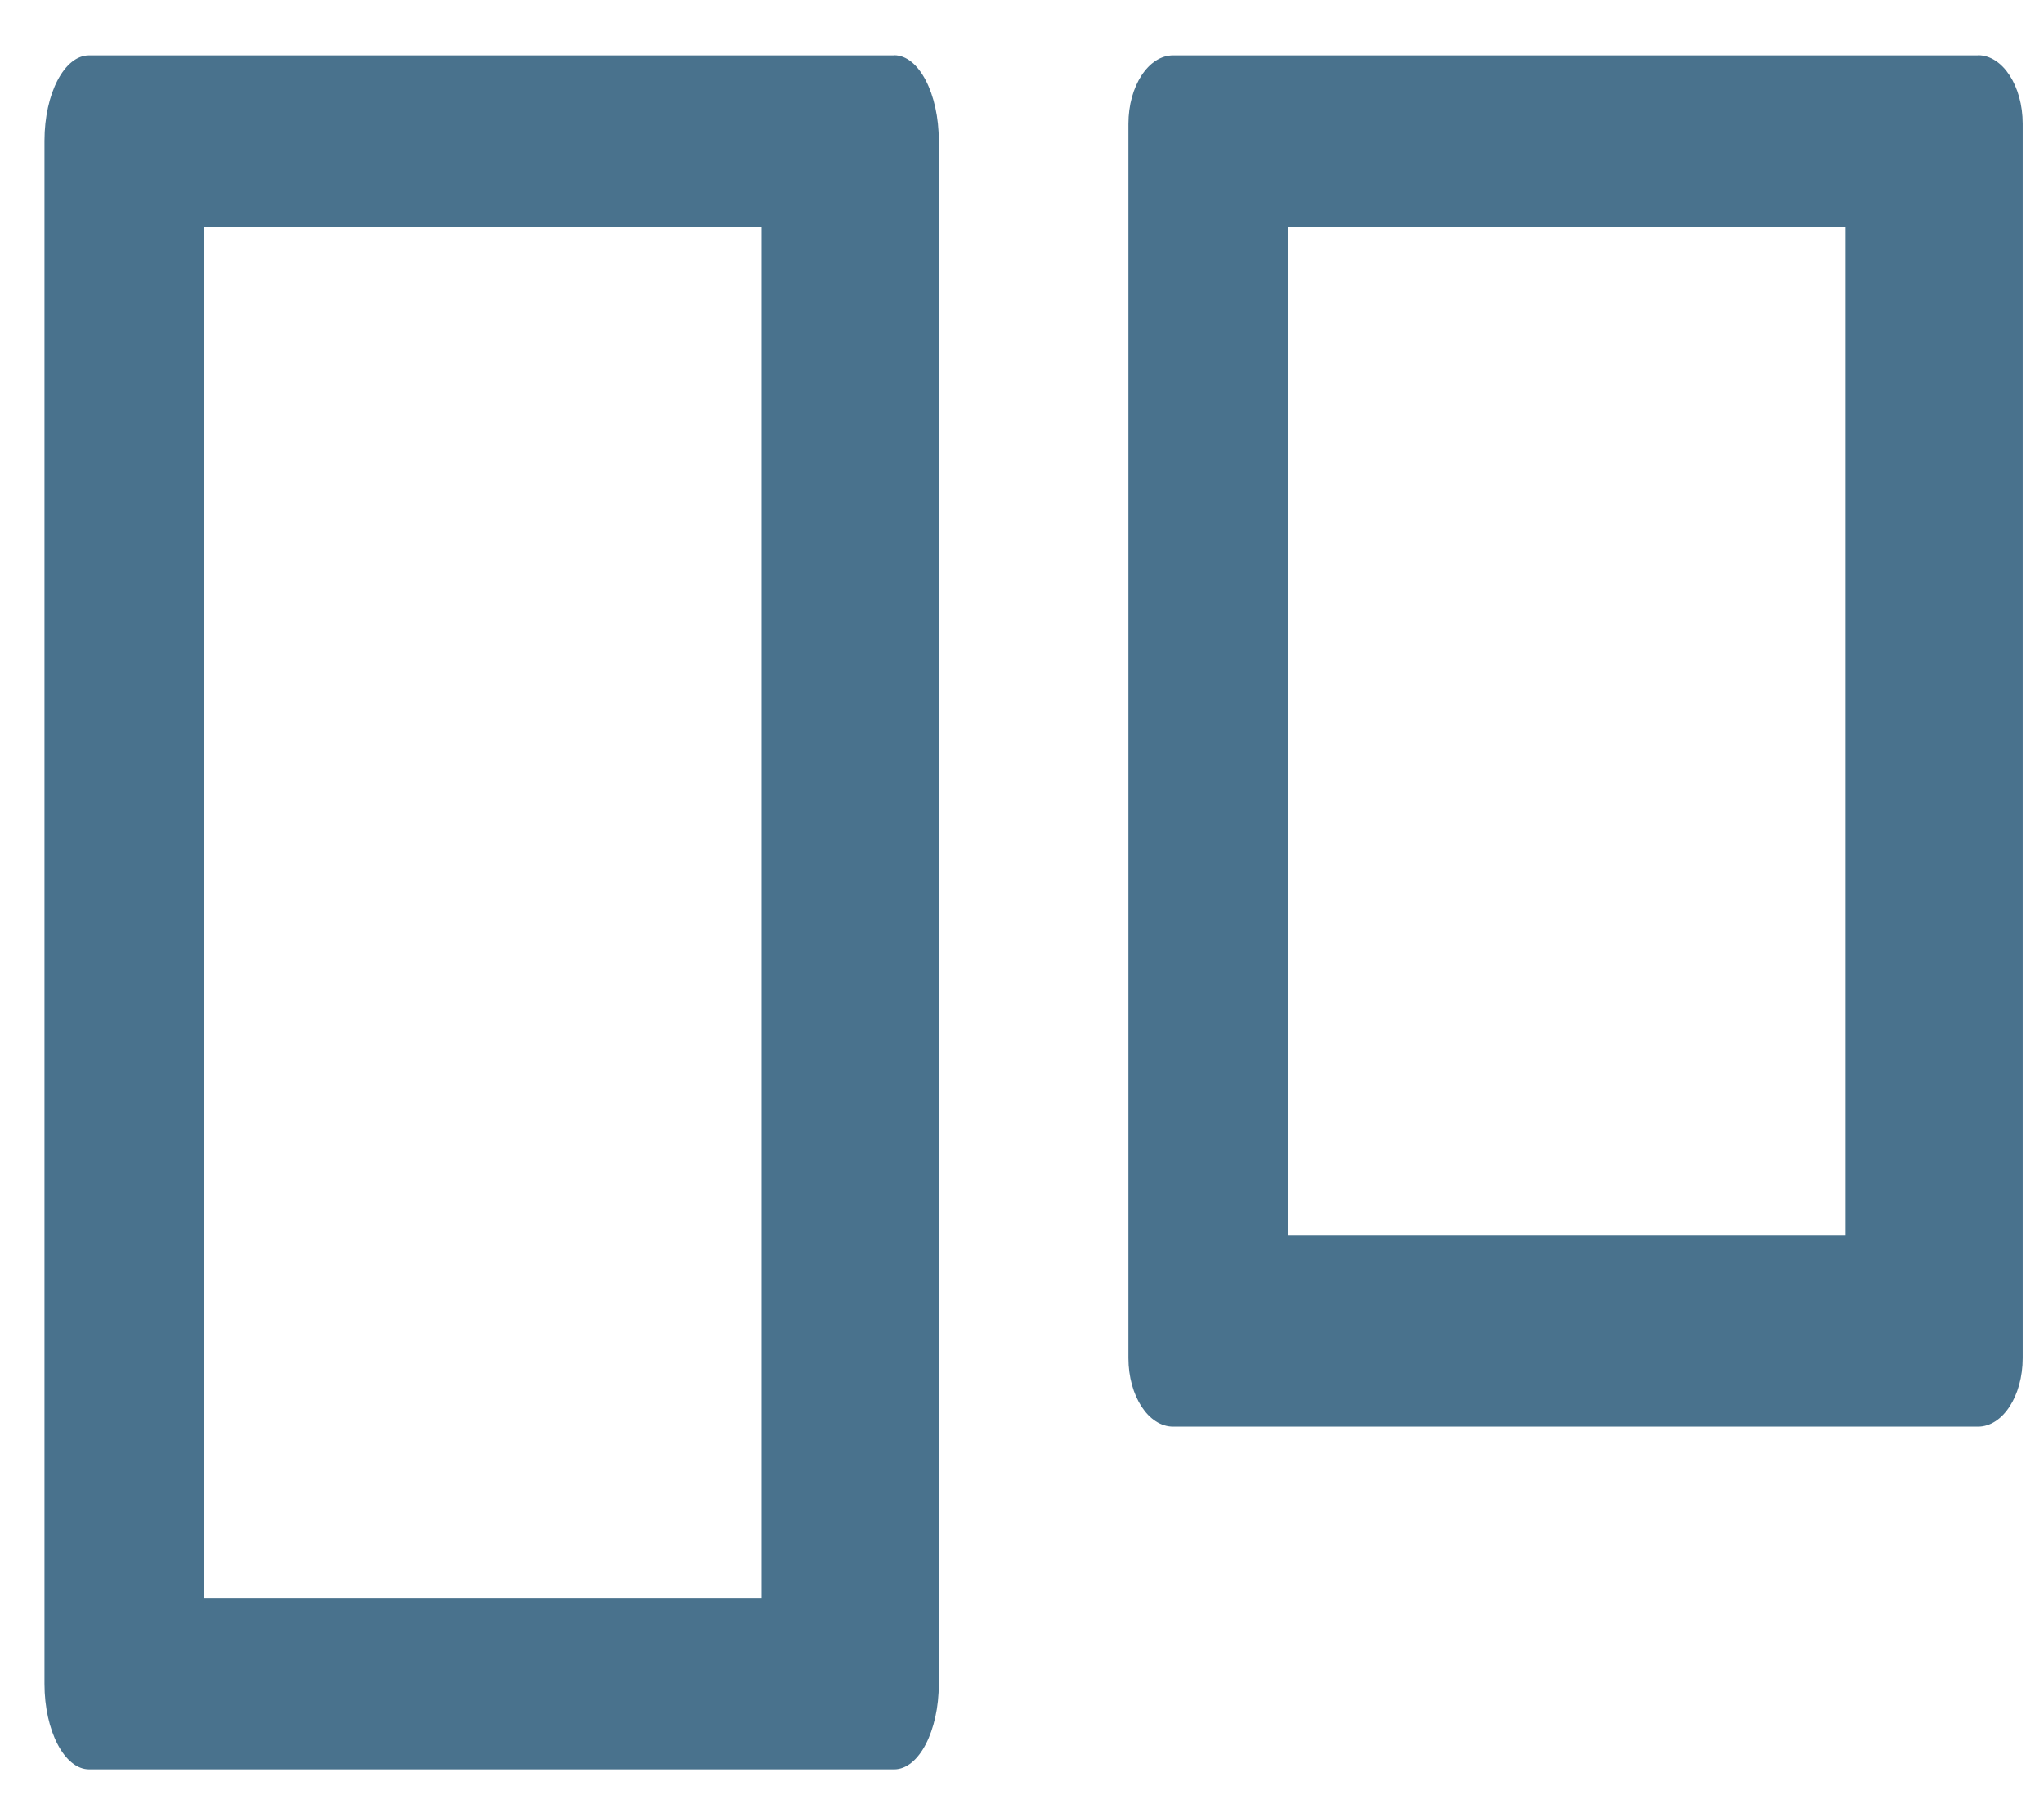 <svg xmlns="http://www.w3.org/2000/svg" width="17" height="15" viewBox="0 0 17 15">
    <g fill="#49728D" fill-rule="nonzero">
        <path d="M7.435.46H.741C.536.46.37.777.37 1.171v12.83c0 .393.167.712.372.712h6.694c.206 0 .372-.319.372-.712V1.172c0-.394-.166-.713-.372-.713zM6.334 13.288h-4.64V1.885h4.64v11.404zM16.451.46H9.757c-.205 0-.372.255-.372.57v10.263c0 .315.167.57.372.57h6.694c.206 0 .372-.255.372-.57V1.029c0-.314-.166-.57-.372-.57zm-1.101 9.81h-4.64V1.886h4.64v8.386z"/>
    </g>
</svg>

